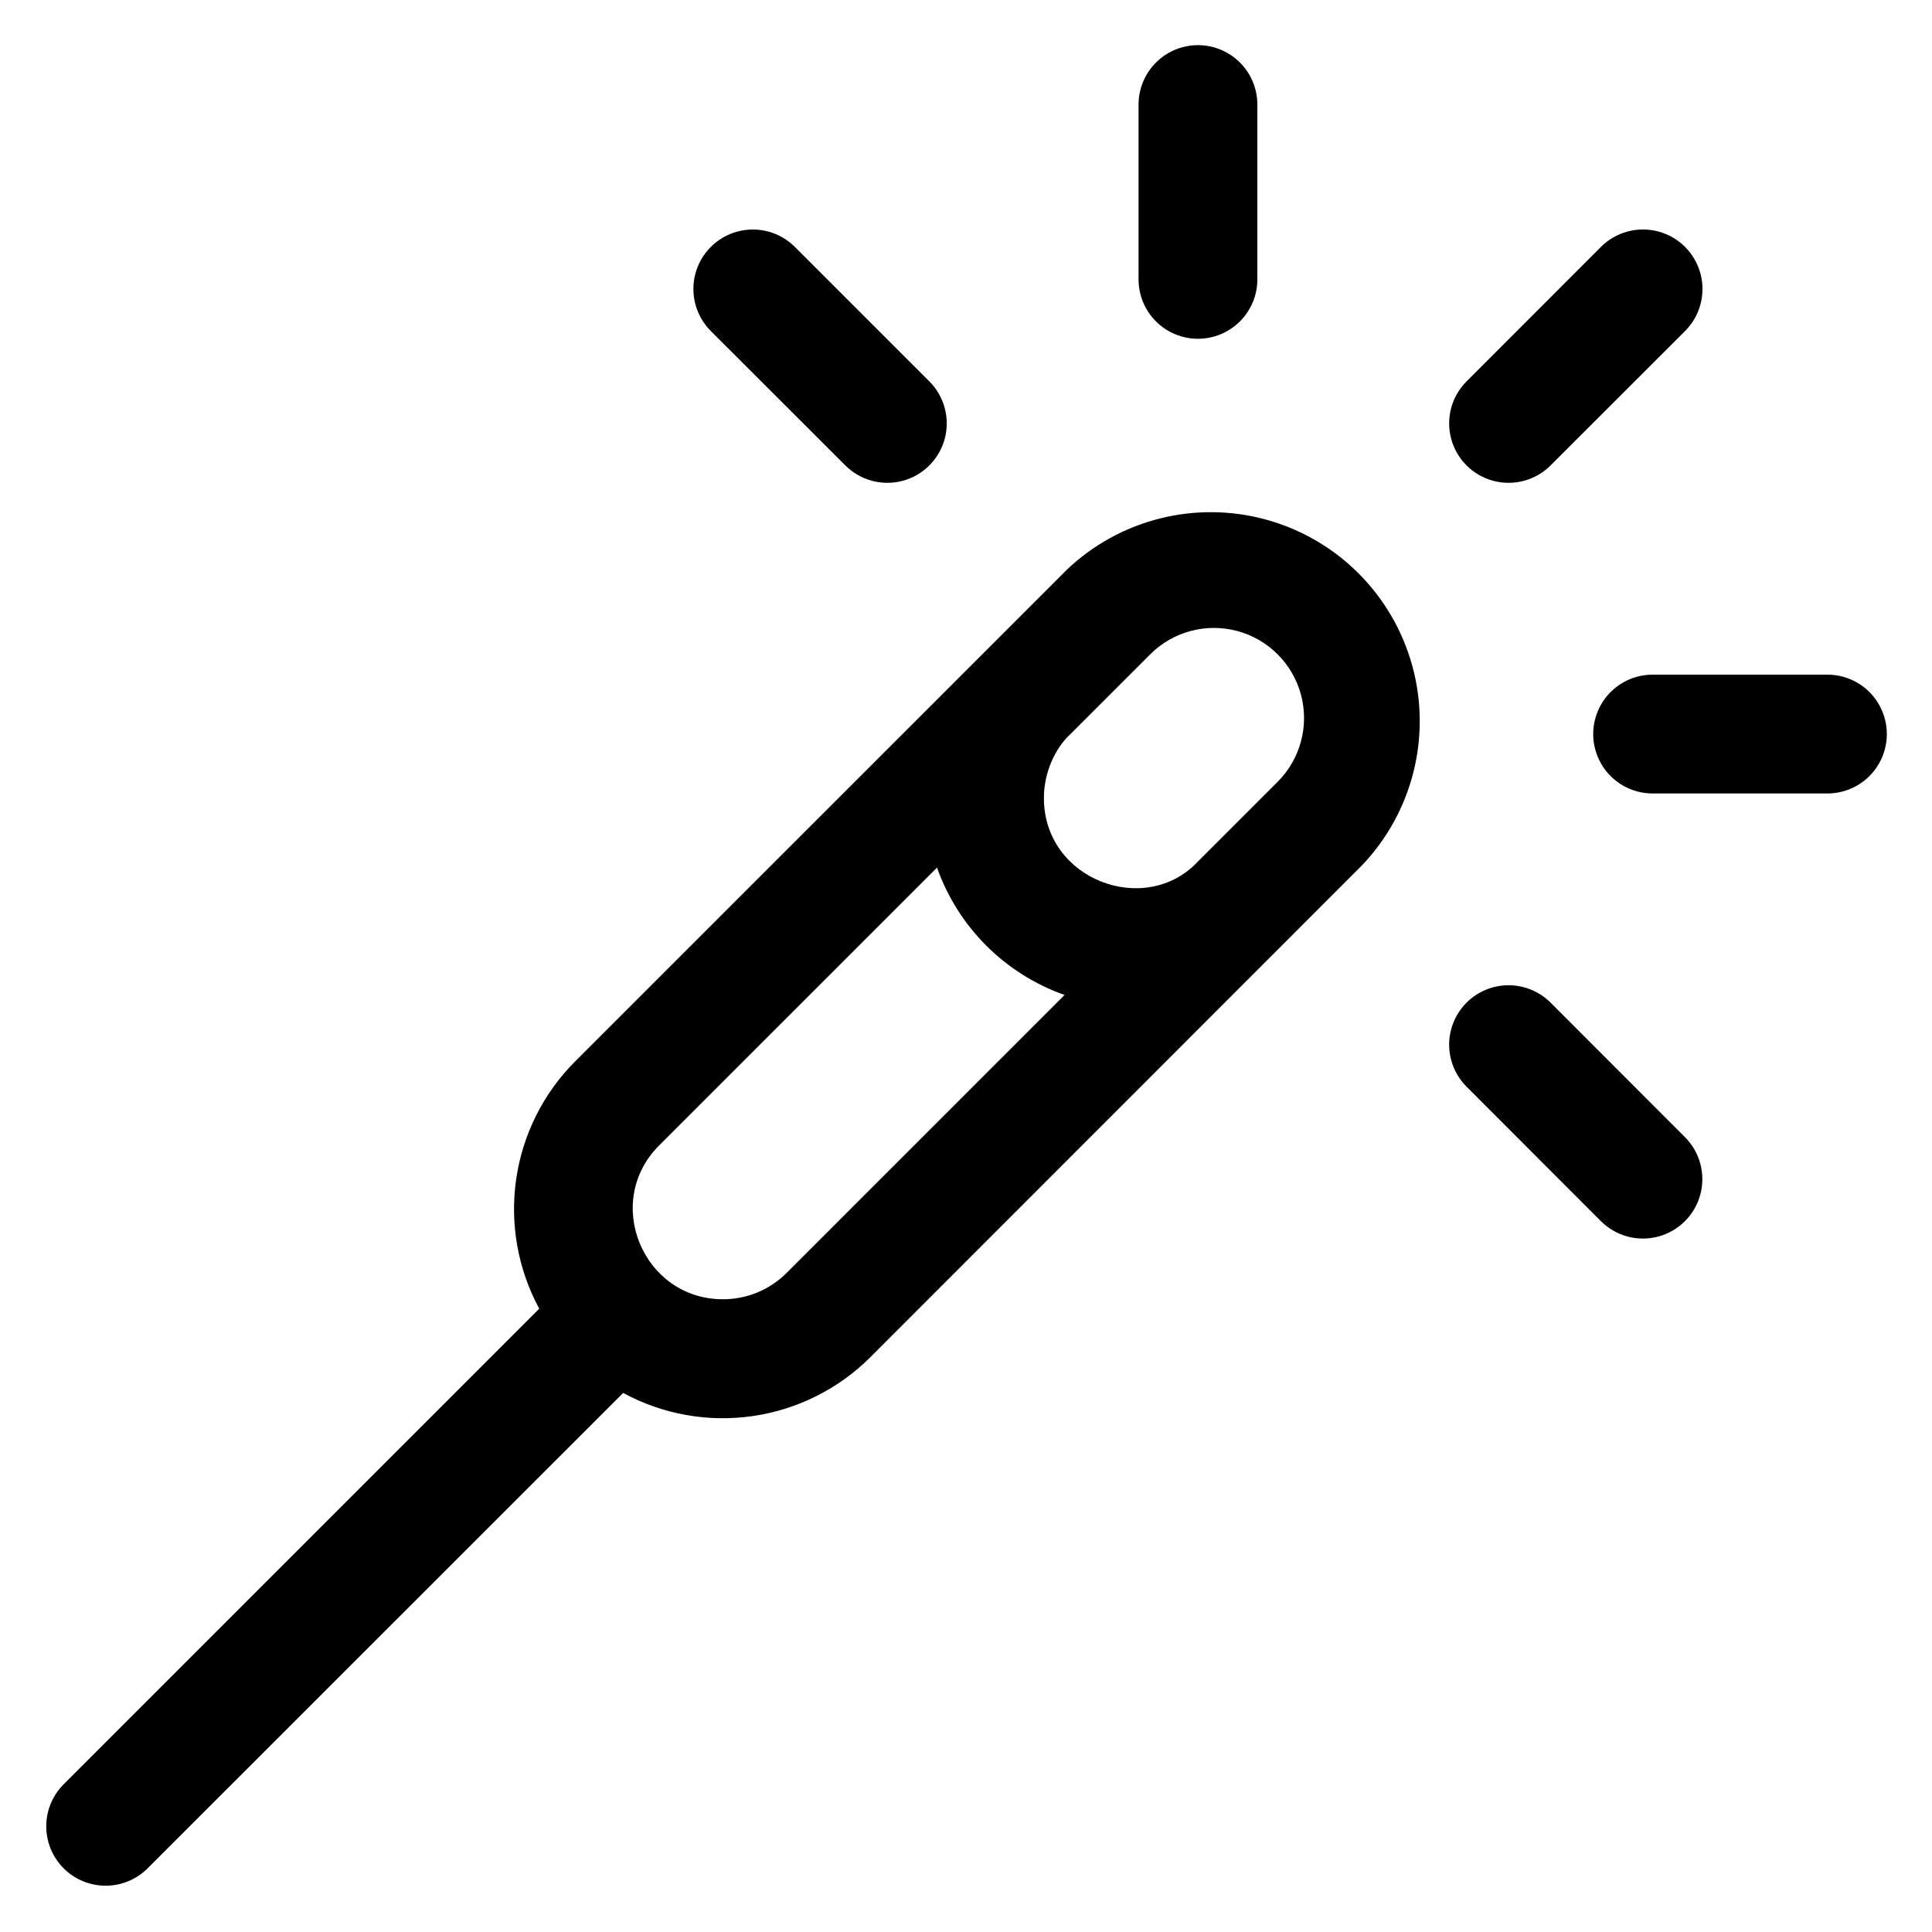 <?xml version="1.0" encoding="UTF-8"?>
<!-- Uploaded to: SVG Repo, www.svgrepo.com, Generator: SVG Repo Mixer Tools -->
<svg fill="#000000" width="800px" height="800px" version="1.1" viewBox="144 144 512 512" xmlns="http://www.w3.org/2000/svg">
 <g>
  <path d="m554.92 267.34 35.637-35.609c3.984-3.984 5.539-9.789 4.082-15.23s-5.707-9.691-11.148-11.148c-5.441-1.457-11.246 0.098-15.23 4.082l-35.609 35.641c-3.977 3.977-5.531 9.773-4.074 15.207 1.453 5.434 5.699 9.68 11.133 11.137 5.434 1.453 11.23-0.098 15.211-4.078z"/>
  <path d="m368.02 267.34c3.977 3.981 9.773 5.531 15.207 4.078 5.434-1.457 9.68-5.703 11.137-11.137 1.453-5.434-0.098-11.23-4.078-15.207l-35.641-35.641c-3.981-3.981-9.785-5.531-15.223-4.07-5.434 1.461-9.68 5.711-11.133 11.148-1.453 5.441 0.105 11.242 4.09 15.219z"/>
  <path d="m554.92 409.71c-3.981-3.977-9.777-5.531-15.211-4.074-5.434 1.453-9.68 5.699-11.133 11.133-1.457 5.434 0.098 11.23 4.074 15.211l35.609 35.641c3.981 3.977 9.777 5.531 15.211 4.074 5.434-1.457 9.676-5.699 11.133-11.137 1.457-5.434-0.098-11.23-4.074-15.207z"/>
  <path d="m461.47 233.78c4.176 0 8.18-1.66 11.133-4.613 2.953-2.949 4.613-6.957 4.613-11.133v-46.324c0-5.625-3.004-10.824-7.875-13.637s-10.871-2.812-15.742 0-7.871 8.012-7.871 13.637v46.324c0 4.176 1.656 8.184 4.609 11.133 2.953 2.953 6.957 4.613 11.133 4.613z"/>
  <path d="m628.29 322.79h-46.328c-5.625 0-10.824 3-13.637 7.871s-2.812 10.871 0 15.742c2.812 4.871 8.012 7.875 13.637 7.875h46.328c5.621 0 10.82-3.004 13.633-7.875 2.812-4.871 2.812-10.871 0-15.742s-8.012-7.871-13.633-7.871z"/>
  <path d="m426.57 295.14-130.16 130.14c-8.426 8.445-13.902 19.387-15.613 31.195-1.711 11.809 0.43 23.855 6.109 34.348l-126.32 126.32c-3.809 4.012-5.234 9.723-3.758 15.051 1.477 5.328 5.637 9.492 10.965 10.969 5.328 1.477 11.043 0.047 15.051-3.758l126.3-126.26c10.496 5.695 22.551 7.844 34.363 6.125 11.816-1.715 22.762-7.207 31.203-15.652l130.14-130.2c13.496-14.078 18.59-34.219 13.406-53.023-5.18-18.801-19.871-33.492-38.672-38.672-18.801-5.18-38.945-0.086-53.023 13.41zm-74.094 186.18c-4.473 4.492-10.559 7.008-16.898 6.996-21.117 0-31.941-25.723-16.887-40.777l73.625-73.613c5.598 15.773 18.02 28.18 33.801 33.75zm130.12-130.14-21.176 21.176c-13.844 14.762-40.777 4.922-40.777-16.887 0-6.887 3.102-13.324 6.996-16.895l21.176-21.164v-0.004c6.031-6.035 14.824-8.391 23.066-6.184 8.242 2.207 14.68 8.645 16.891 16.887 2.211 8.238-0.145 17.035-6.176 23.07z"/>
 </g>
</svg>
